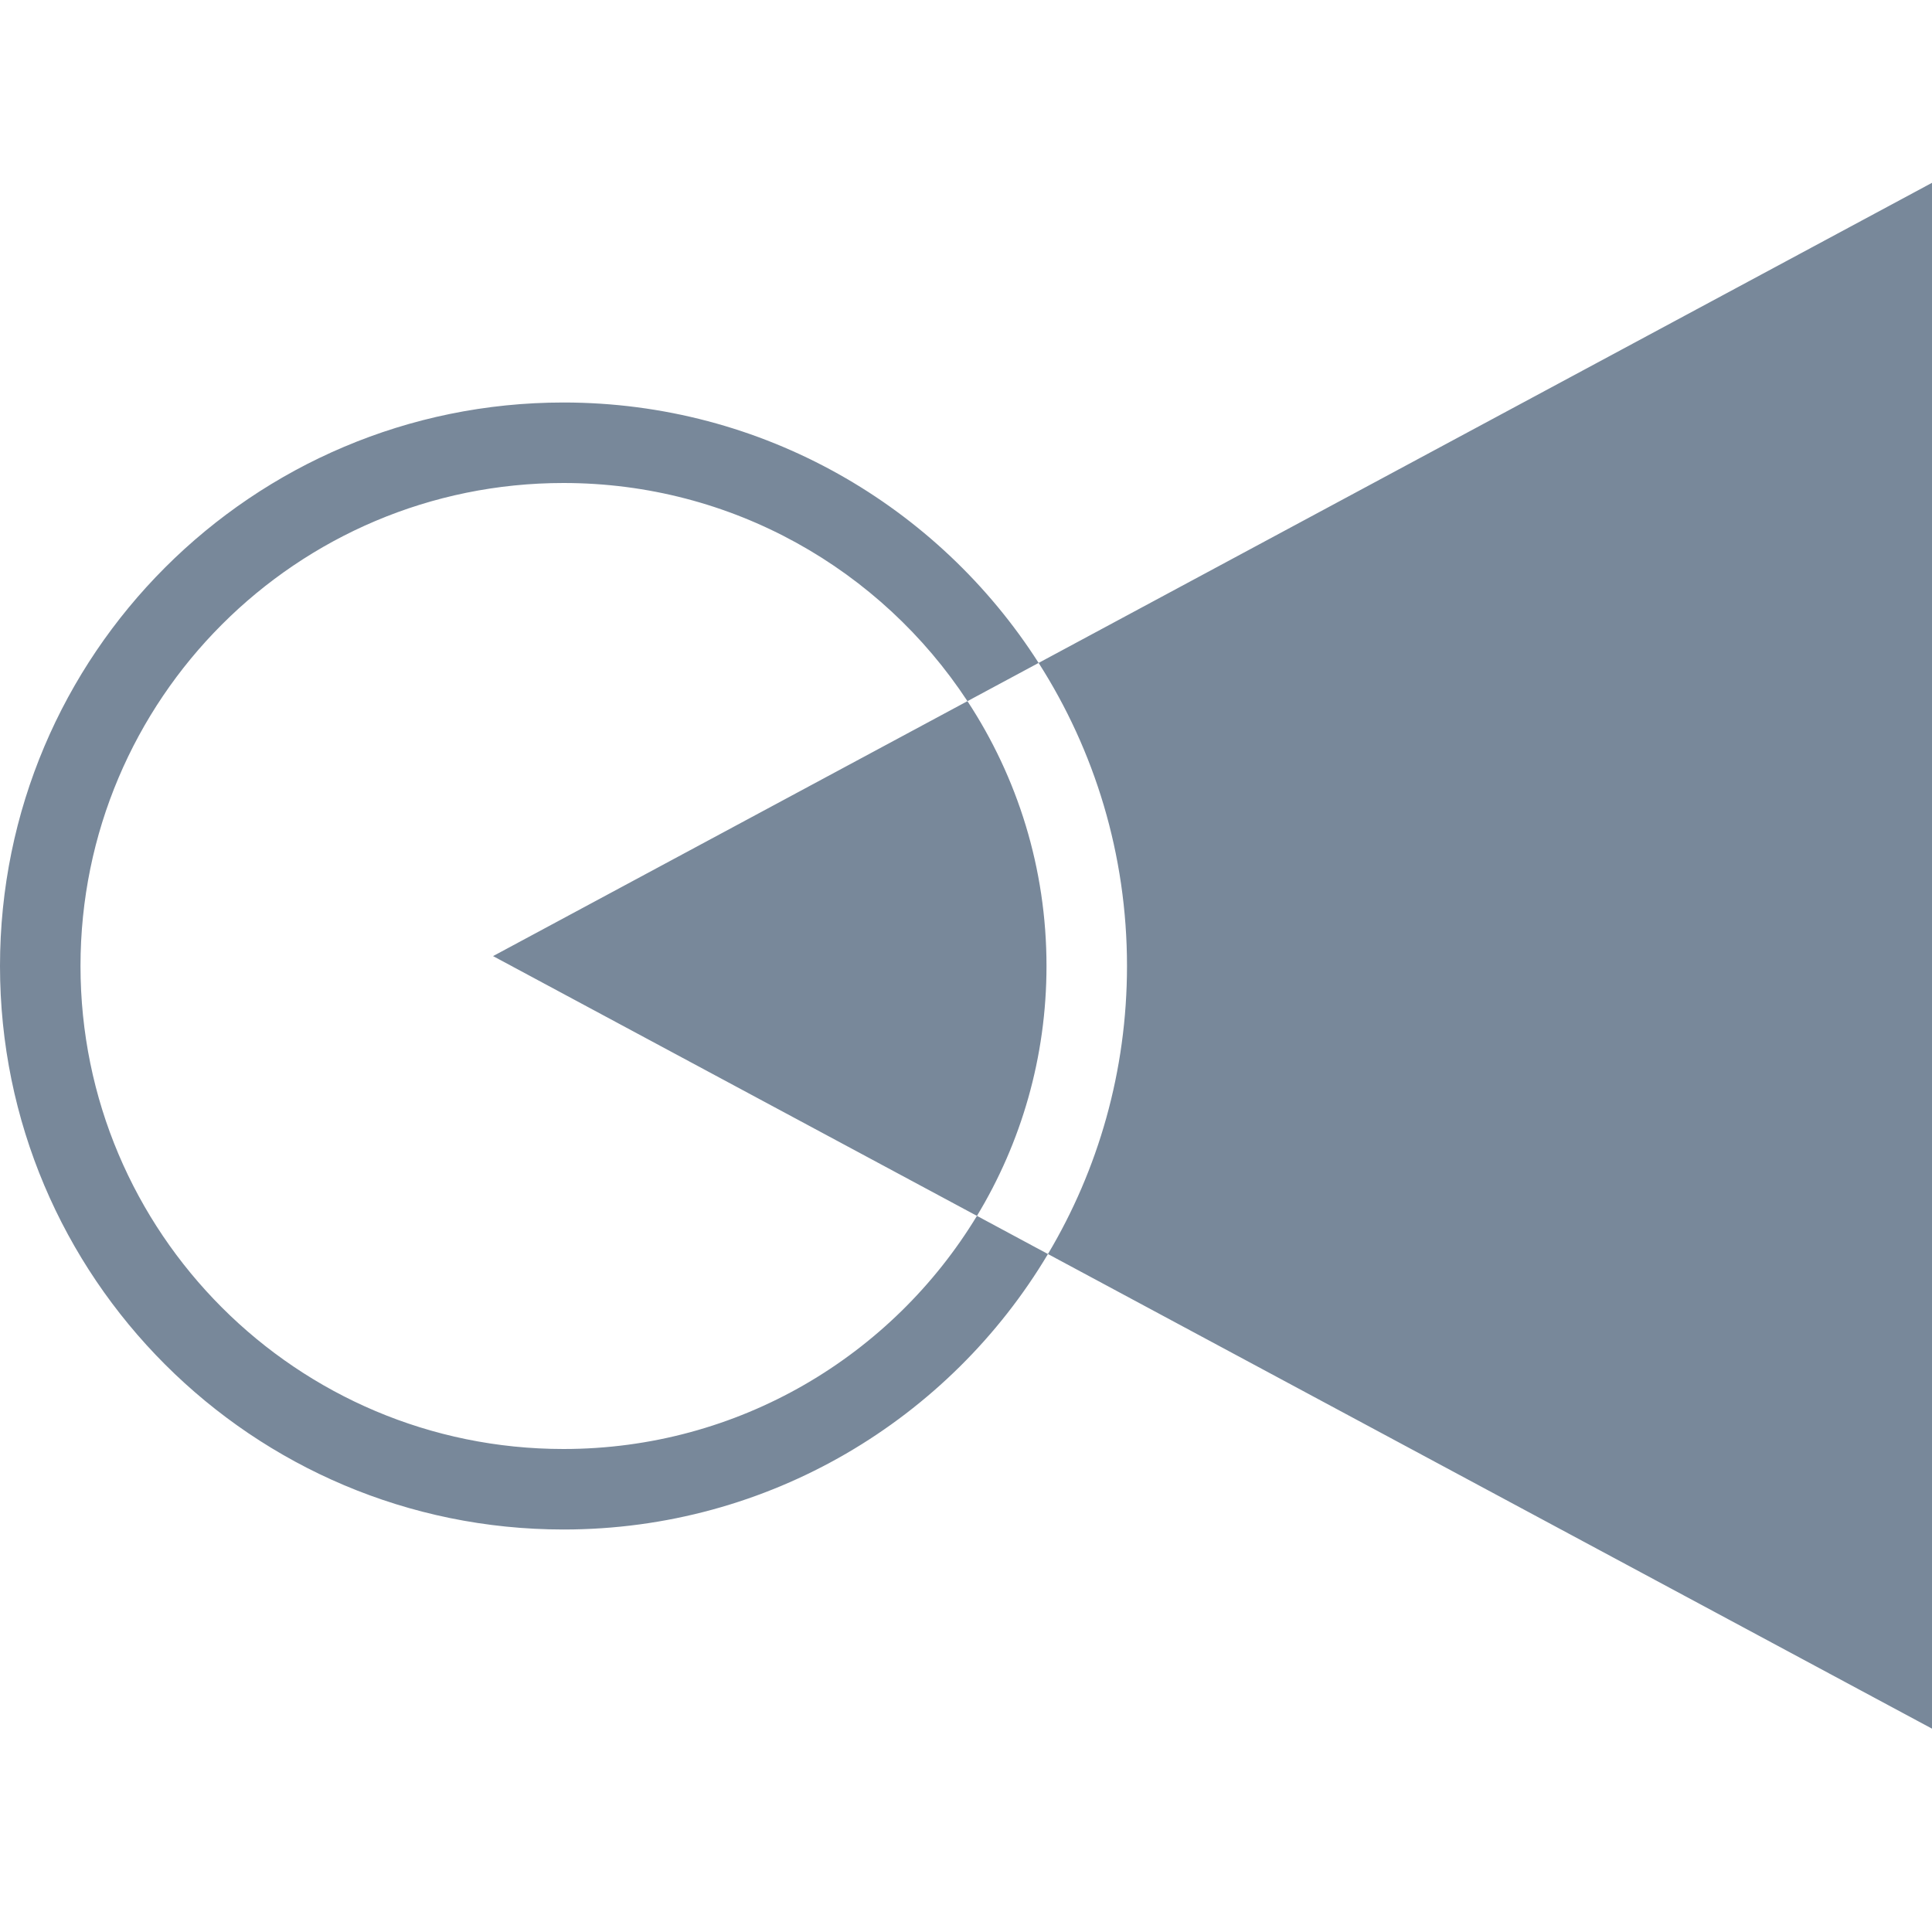 <svg width="24" height="24" viewBox="0 0 24 24" fill="none" xmlns="http://www.w3.org/2000/svg">
<path fill-rule="evenodd" clip-rule="evenodd" d="M12.902 8.235L24 2.271V21.474L13.018 15.578C13.642 14.531 14 13.307 14 12C14 10.614 13.597 9.322 12.902 8.235ZM12.018 8.71L12.902 8.235C11.659 6.29 9.48 5 7 5C3.134 5 0 8.134 0 12C0 15.866 3.134 19 7 19C9.559 19 11.797 17.627 13.018 15.578L12.136 15.104C12.684 14.199 13 13.136 13 12C13 10.785 12.639 9.655 12.018 8.71ZM12.018 8.71L6.125 11.877L12.136 15.104C11.084 16.84 9.178 18 7 18C3.686 18 1 15.314 1 12C1 8.686 3.686 6 7 6C9.099 6 10.946 7.078 12.018 8.71Z" fill="#78889A"/>
</svg>
